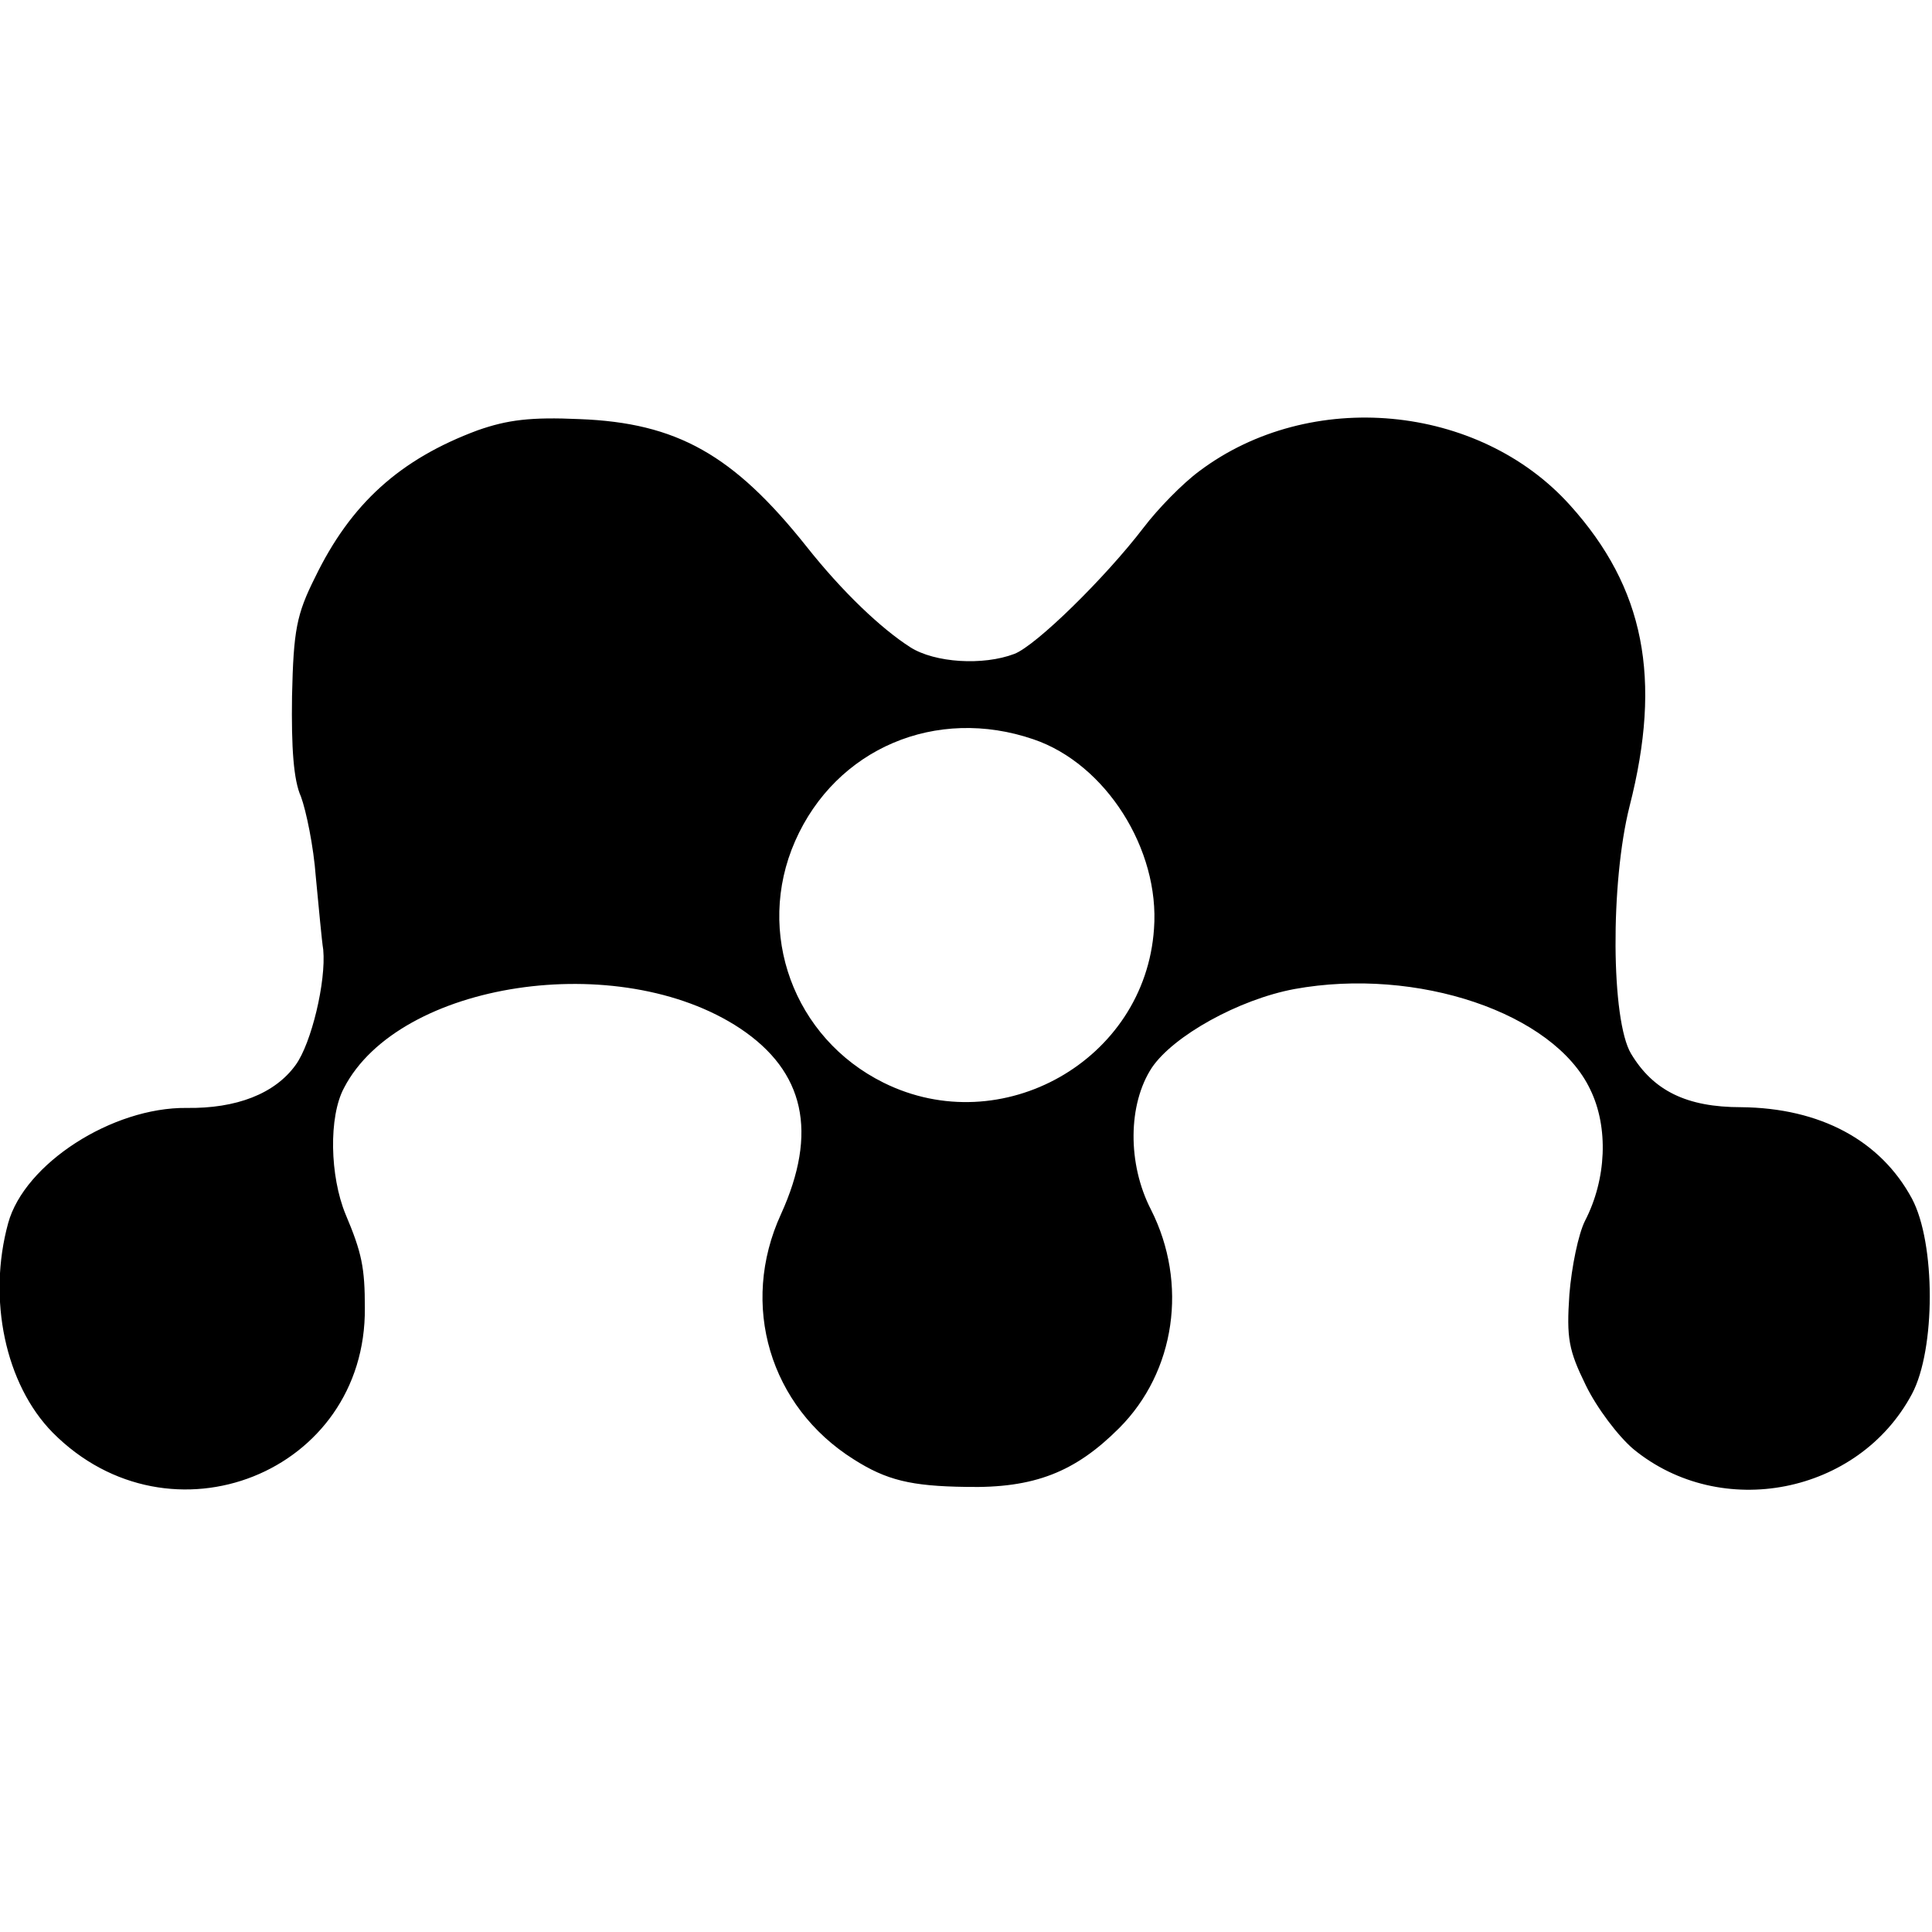 <?xml version="1.0" standalone="no"?>
<!DOCTYPE svg PUBLIC "-//W3C//DTD SVG 20010904//EN"
 "http://www.w3.org/TR/2001/REC-SVG-20010904/DTD/svg10.dtd">
<svg version="1.0" xmlns="http://www.w3.org/2000/svg"
 width="260pt" height="260pt" viewBox="0 0 260 260"
 preserveAspectRatio="xMidYMid meet">
<g transform="translate(0,260) scale(0.1,-0.1)"
fill="#000000" stroke="none">
<path d="M643 2021 c-105 -39 -171 -99 -219 -198 -25 -50 -29 -71 -31 -160 -1
-69 2 -113 12 -135 7 -19 17 -67 20 -108 4 -41 8 -86 10 -98 4 -43 -16 -126
-37 -155 -28 -39 -80 -59 -147 -58 -100 1 -218 -75 -240 -155 -28 -102 -4
-217 60 -282 158 -159 422 -54 420 168 0 54 -4 74 -26 126 -21 51 -23 131 -2
170 74 143 370 188 533 80 87 -58 105 -140 55 -250 -56 -122 -15 -259 98 -330
44 -28 77 -36 151 -37 92 -2 147 20 206 79 76 76 93 195 43 294 -32 62 -31
142 1 191 29 43 117 92 192 106 165 30 349 -32 398 -135 25 -51 22 -121 -7
-177 -9 -18 -18 -62 -21 -99 -4 -59 -1 -75 22 -122 15 -31 44 -69 64 -86 118
-97 303 -61 375 74 32 60 32 203 0 263 -42 78 -123 122 -230 123 -73 0 -118
22 -148 72 -27 45 -28 230 -2 333 44 172 20 294 -80 405 -123 137 -350 158
-499 46 -23 -17 -56 -51 -75 -76 -52 -68 -145 -159 -174 -170 -42 -16 -107
-12 -140 9 -39 25 -91 74 -140 136 -98 123 -174 166 -305 171 -66 3 -97 -1
-137 -15z m748 -416 c97 -33 170 -148 162 -255 -12 -177 -205 -286 -364 -207
-121 60 -173 202 -119 325 55 125 190 182 321 137z"/>
</g>
</svg>
